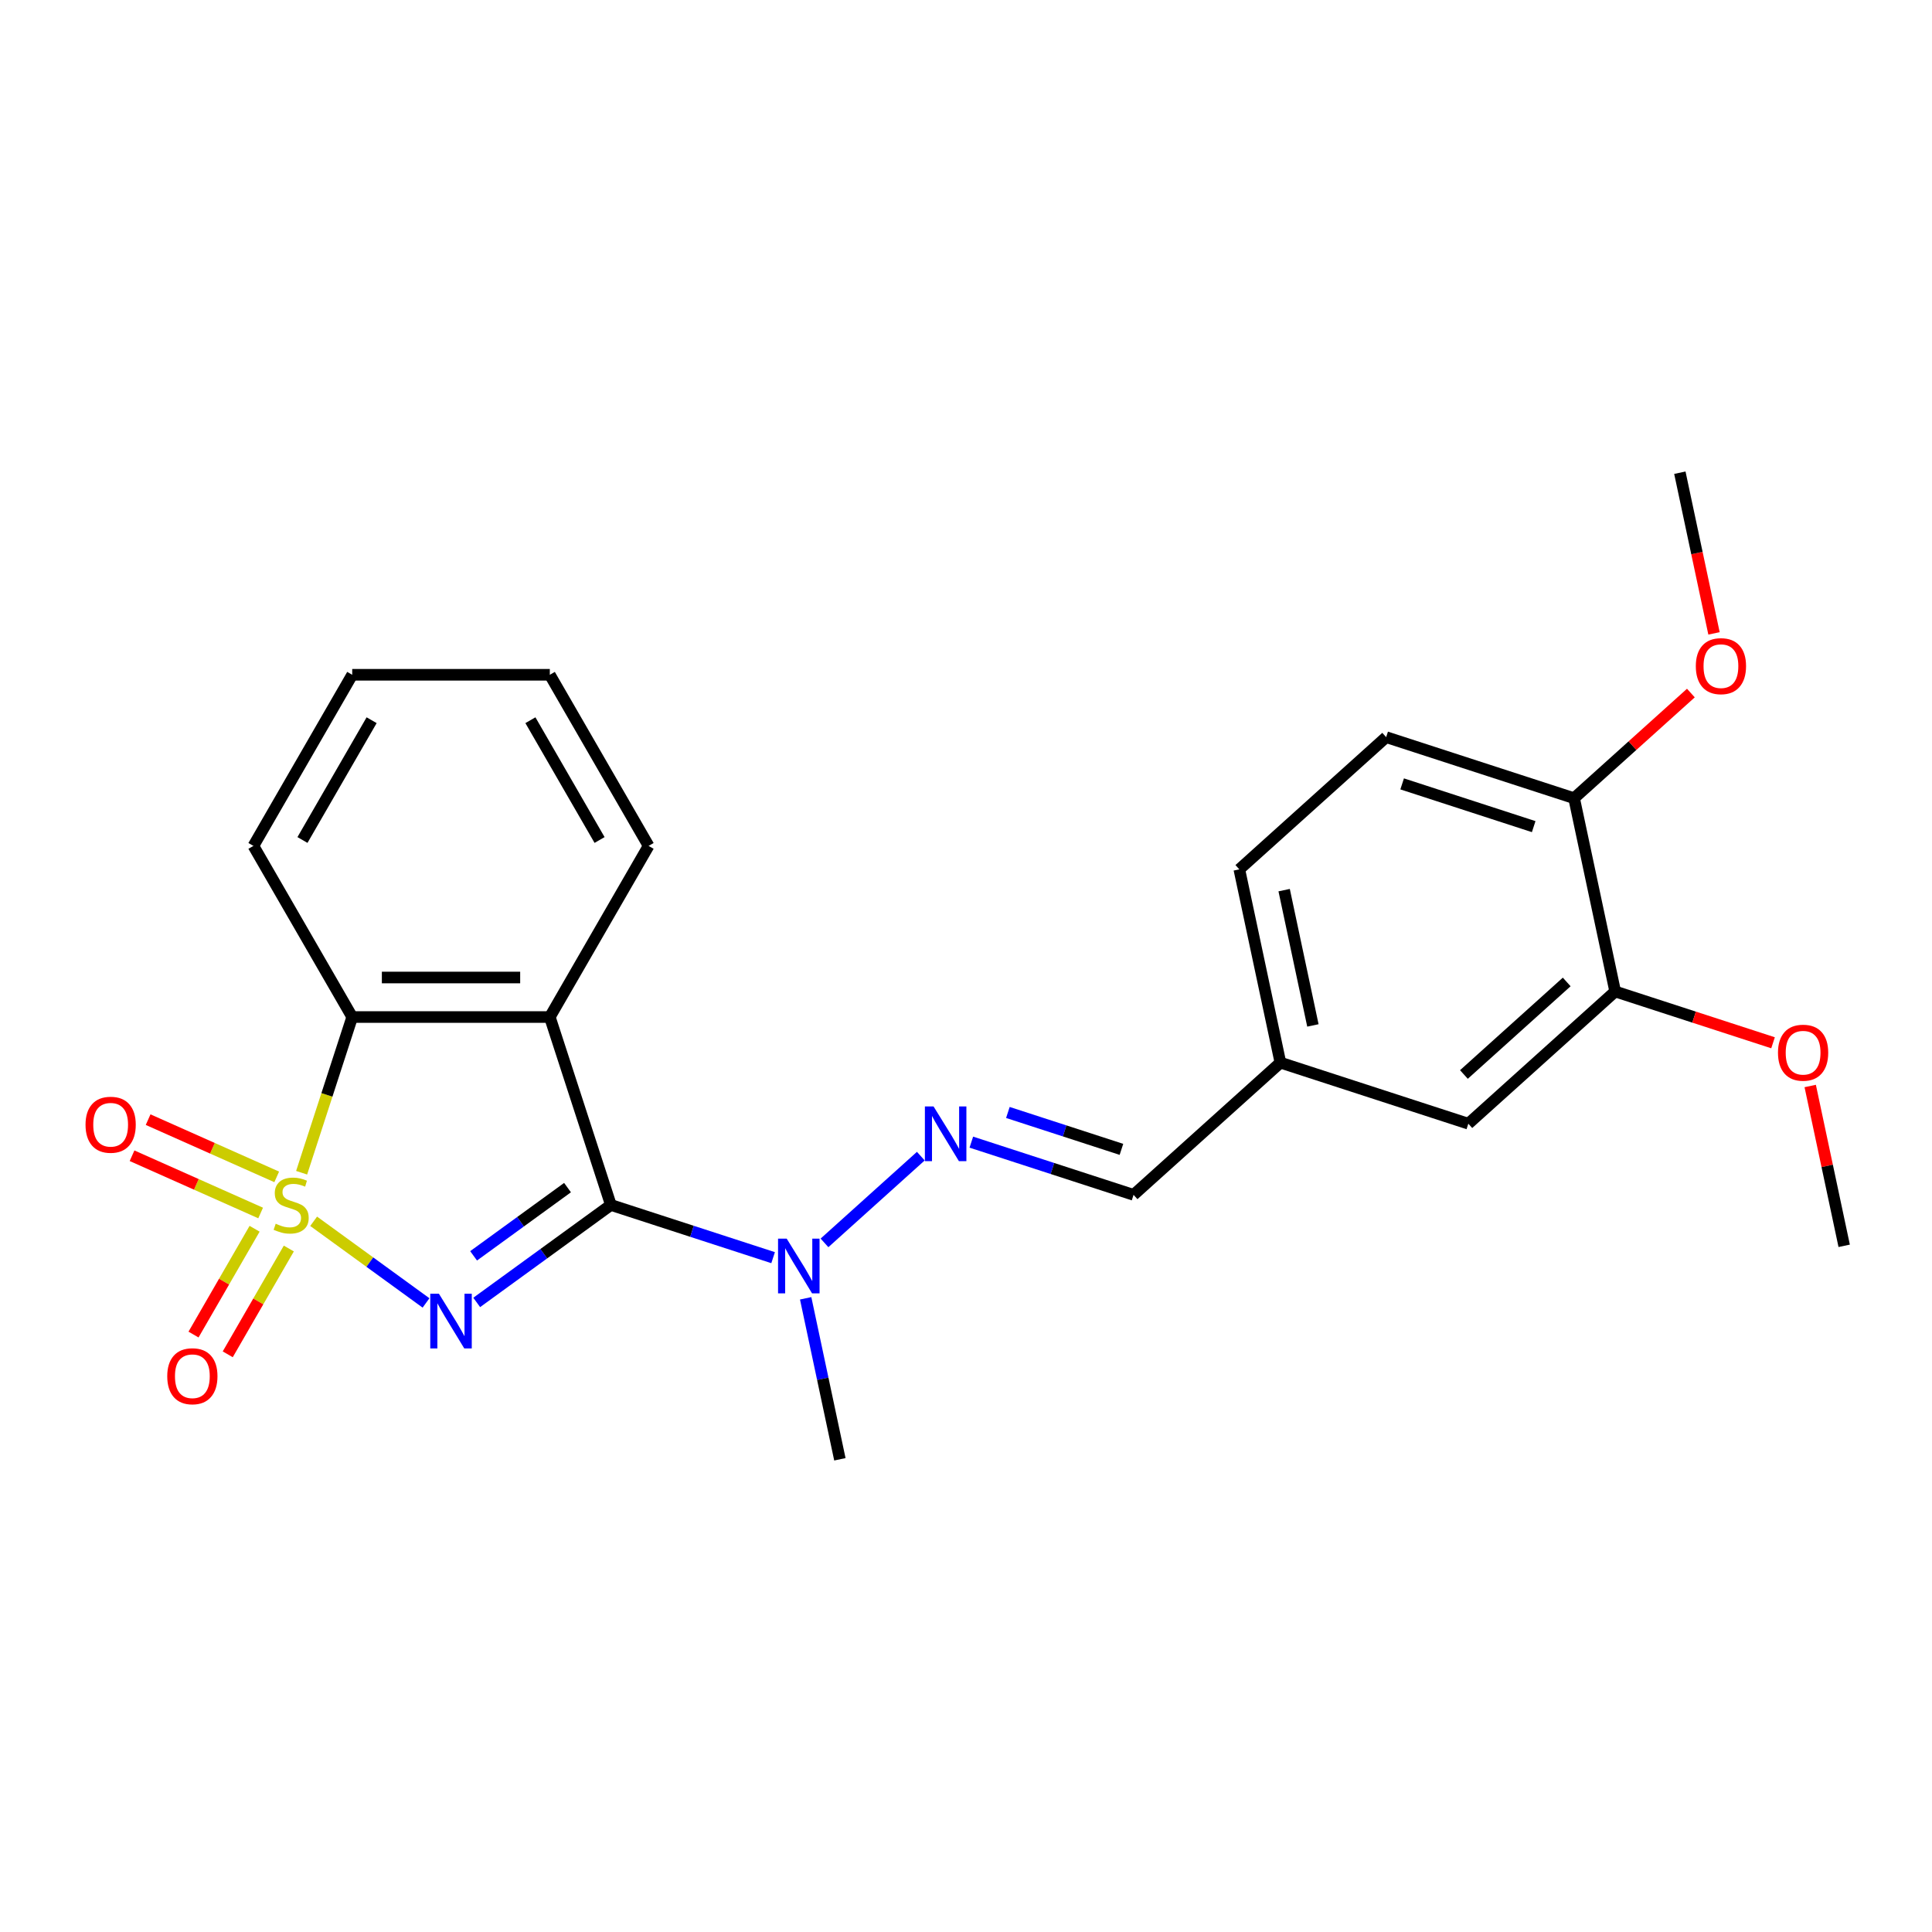 <?xml version='1.0' encoding='iso-8859-1'?>
<svg version='1.1' baseProfile='full'
              xmlns='http://www.w3.org/2000/svg'
                      xmlns:rdkit='http://www.rdkit.org/xml'
                      xmlns:xlink='http://www.w3.org/1999/xlink'
                  xml:space='preserve'
width='1000px' height='1000px' viewBox='0 0 1000 1000'>
<!-- END OF HEADER -->
<rect style='opacity:1.0;fill:#FFFFFF;stroke:none' width='1000' height='1000' x='0' y='0'> </rect>
<path class='bond-0' d='M 162.341,632.136 L 191.425,653.267' style='fill:none;fill-rule:evenodd;stroke:#CCCC00;stroke-width:6px;stroke-linecap:butt;stroke-linejoin:miter;stroke-opacity:1' />
<path class='bond-0' d='M 191.425,653.267 L 220.509,674.398' style='fill:none;fill-rule:evenodd;stroke:#0000FF;stroke-width:6px;stroke-linecap:butt;stroke-linejoin:miter;stroke-opacity:1' />
<path class='bond-3' d='M 156.122,607.004 L 169.215,566.708' style='fill:none;fill-rule:evenodd;stroke:#CCCC00;stroke-width:6px;stroke-linecap:butt;stroke-linejoin:miter;stroke-opacity:1' />
<path class='bond-3' d='M 169.215,566.708 L 182.308,526.412' style='fill:none;fill-rule:evenodd;stroke:#000000;stroke-width:6px;stroke-linecap:butt;stroke-linejoin:miter;stroke-opacity:1' />
<path class='bond-6' d='M 131.779,636.004 L 115.971,663.386' style='fill:none;fill-rule:evenodd;stroke:#CCCC00;stroke-width:6px;stroke-linecap:butt;stroke-linejoin:miter;stroke-opacity:1' />
<path class='bond-6' d='M 115.971,663.386 L 100.162,690.767' style='fill:none;fill-rule:evenodd;stroke:#FF0000;stroke-width:6px;stroke-linecap:butt;stroke-linejoin:miter;stroke-opacity:1' />
<path class='bond-6' d='M 149.494,646.232 L 133.685,673.613' style='fill:none;fill-rule:evenodd;stroke:#CCCC00;stroke-width:6px;stroke-linecap:butt;stroke-linejoin:miter;stroke-opacity:1' />
<path class='bond-6' d='M 133.685,673.613 L 117.877,700.994' style='fill:none;fill-rule:evenodd;stroke:#FF0000;stroke-width:6px;stroke-linecap:butt;stroke-linejoin:miter;stroke-opacity:1' />
<path class='bond-7' d='M 143.227,609.157 L 109.948,594.34' style='fill:none;fill-rule:evenodd;stroke:#CCCC00;stroke-width:6px;stroke-linecap:butt;stroke-linejoin:miter;stroke-opacity:1' />
<path class='bond-7' d='M 109.948,594.34 L 76.669,579.524' style='fill:none;fill-rule:evenodd;stroke:#FF0000;stroke-width:6px;stroke-linecap:butt;stroke-linejoin:miter;stroke-opacity:1' />
<path class='bond-7' d='M 134.907,627.844 L 101.628,613.027' style='fill:none;fill-rule:evenodd;stroke:#CCCC00;stroke-width:6px;stroke-linecap:butt;stroke-linejoin:miter;stroke-opacity:1' />
<path class='bond-7' d='M 101.628,613.027 L 68.349,598.21' style='fill:none;fill-rule:evenodd;stroke:#FF0000;stroke-width:6px;stroke-linecap:butt;stroke-linejoin:miter;stroke-opacity:1' />
<path class='bond-1' d='M 246.743,674.136 L 281.466,648.909' style='fill:none;fill-rule:evenodd;stroke:#0000FF;stroke-width:6px;stroke-linecap:butt;stroke-linejoin:miter;stroke-opacity:1' />
<path class='bond-1' d='M 281.466,648.909 L 316.188,623.681' style='fill:none;fill-rule:evenodd;stroke:#000000;stroke-width:6px;stroke-linecap:butt;stroke-linejoin:miter;stroke-opacity:1' />
<path class='bond-1' d='M 245.136,650.02 L 269.442,632.36' style='fill:none;fill-rule:evenodd;stroke:#0000FF;stroke-width:6px;stroke-linecap:butt;stroke-linejoin:miter;stroke-opacity:1' />
<path class='bond-1' d='M 269.442,632.36 L 293.748,614.701' style='fill:none;fill-rule:evenodd;stroke:#000000;stroke-width:6px;stroke-linecap:butt;stroke-linejoin:miter;stroke-opacity:1' />
<path class='bond-4' d='M 316.188,623.681 L 358.174,637.324' style='fill:none;fill-rule:evenodd;stroke:#000000;stroke-width:6px;stroke-linecap:butt;stroke-linejoin:miter;stroke-opacity:1' />
<path class='bond-4' d='M 358.174,637.324 L 400.161,650.966' style='fill:none;fill-rule:evenodd;stroke:#0000FF;stroke-width:6px;stroke-linecap:butt;stroke-linejoin:miter;stroke-opacity:1' />
<path class='bond-24' d='M 316.188,623.681 L 284.583,526.412' style='fill:none;fill-rule:evenodd;stroke:#000000;stroke-width:6px;stroke-linecap:butt;stroke-linejoin:miter;stroke-opacity:1' />
<path class='bond-2' d='M 284.583,526.412 L 182.308,526.412' style='fill:none;fill-rule:evenodd;stroke:#000000;stroke-width:6px;stroke-linecap:butt;stroke-linejoin:miter;stroke-opacity:1' />
<path class='bond-2' d='M 269.242,505.957 L 197.65,505.957' style='fill:none;fill-rule:evenodd;stroke:#000000;stroke-width:6px;stroke-linecap:butt;stroke-linejoin:miter;stroke-opacity:1' />
<path class='bond-14' d='M 284.583,526.412 L 335.721,437.839' style='fill:none;fill-rule:evenodd;stroke:#000000;stroke-width:6px;stroke-linecap:butt;stroke-linejoin:miter;stroke-opacity:1' />
<path class='bond-18' d='M 182.308,526.412 L 131.171,437.839' style='fill:none;fill-rule:evenodd;stroke:#000000;stroke-width:6px;stroke-linecap:butt;stroke-linejoin:miter;stroke-opacity:1' />
<path class='bond-5' d='M 426.754,643.314 L 476.613,598.42' style='fill:none;fill-rule:evenodd;stroke:#0000FF;stroke-width:6px;stroke-linecap:butt;stroke-linejoin:miter;stroke-opacity:1' />
<path class='bond-19' d='M 417.011,672.003 L 425.866,713.665' style='fill:none;fill-rule:evenodd;stroke:#0000FF;stroke-width:6px;stroke-linecap:butt;stroke-linejoin:miter;stroke-opacity:1' />
<path class='bond-19' d='M 425.866,713.665 L 434.722,755.326' style='fill:none;fill-rule:evenodd;stroke:#000000;stroke-width:6px;stroke-linecap:butt;stroke-linejoin:miter;stroke-opacity:1' />
<path class='bond-9' d='M 502.76,591.171 L 544.746,604.813' style='fill:none;fill-rule:evenodd;stroke:#0000FF;stroke-width:6px;stroke-linecap:butt;stroke-linejoin:miter;stroke-opacity:1' />
<path class='bond-9' d='M 544.746,604.813 L 586.732,618.455' style='fill:none;fill-rule:evenodd;stroke:#000000;stroke-width:6px;stroke-linecap:butt;stroke-linejoin:miter;stroke-opacity:1' />
<path class='bond-9' d='M 521.676,575.81 L 551.067,585.359' style='fill:none;fill-rule:evenodd;stroke:#0000FF;stroke-width:6px;stroke-linecap:butt;stroke-linejoin:miter;stroke-opacity:1' />
<path class='bond-9' d='M 551.067,585.359 L 580.457,594.909' style='fill:none;fill-rule:evenodd;stroke:#000000;stroke-width:6px;stroke-linecap:butt;stroke-linejoin:miter;stroke-opacity:1' />
<path class='bond-8' d='M 836.012,513.189 L 760.007,581.625' style='fill:none;fill-rule:evenodd;stroke:#000000;stroke-width:6px;stroke-linecap:butt;stroke-linejoin:miter;stroke-opacity:1' />
<path class='bond-8' d='M 810.924,508.254 L 757.72,556.158' style='fill:none;fill-rule:evenodd;stroke:#000000;stroke-width:6px;stroke-linecap:butt;stroke-linejoin:miter;stroke-opacity:1' />
<path class='bond-16' d='M 836.012,513.189 L 876.868,526.464' style='fill:none;fill-rule:evenodd;stroke:#000000;stroke-width:6px;stroke-linecap:butt;stroke-linejoin:miter;stroke-opacity:1' />
<path class='bond-16' d='M 876.868,526.464 L 917.724,539.739' style='fill:none;fill-rule:evenodd;stroke:#FF0000;stroke-width:6px;stroke-linecap:butt;stroke-linejoin:miter;stroke-opacity:1' />
<path class='bond-26' d='M 836.012,513.189 L 814.748,413.149' style='fill:none;fill-rule:evenodd;stroke:#000000;stroke-width:6px;stroke-linecap:butt;stroke-linejoin:miter;stroke-opacity:1' />
<path class='bond-13' d='M 586.732,618.455 L 662.737,550.02' style='fill:none;fill-rule:evenodd;stroke:#000000;stroke-width:6px;stroke-linecap:butt;stroke-linejoin:miter;stroke-opacity:1' />
<path class='bond-10' d='M 814.748,413.149 L 717.478,381.545' style='fill:none;fill-rule:evenodd;stroke:#000000;stroke-width:6px;stroke-linecap:butt;stroke-linejoin:miter;stroke-opacity:1' />
<path class='bond-10' d='M 793.836,427.862 L 725.748,405.739' style='fill:none;fill-rule:evenodd;stroke:#000000;stroke-width:6px;stroke-linecap:butt;stroke-linejoin:miter;stroke-opacity:1' />
<path class='bond-17' d='M 814.748,413.149 L 844.972,385.935' style='fill:none;fill-rule:evenodd;stroke:#000000;stroke-width:6px;stroke-linecap:butt;stroke-linejoin:miter;stroke-opacity:1' />
<path class='bond-17' d='M 844.972,385.935 L 875.196,358.721' style='fill:none;fill-rule:evenodd;stroke:#FF0000;stroke-width:6px;stroke-linecap:butt;stroke-linejoin:miter;stroke-opacity:1' />
<path class='bond-11' d='M 760.007,581.625 L 662.737,550.02' style='fill:none;fill-rule:evenodd;stroke:#000000;stroke-width:6px;stroke-linecap:butt;stroke-linejoin:miter;stroke-opacity:1' />
<path class='bond-12' d='M 717.478,381.545 L 641.473,449.98' style='fill:none;fill-rule:evenodd;stroke:#000000;stroke-width:6px;stroke-linecap:butt;stroke-linejoin:miter;stroke-opacity:1' />
<path class='bond-15' d='M 662.737,550.02 L 641.473,449.98' style='fill:none;fill-rule:evenodd;stroke:#000000;stroke-width:6px;stroke-linecap:butt;stroke-linejoin:miter;stroke-opacity:1' />
<path class='bond-15' d='M 679.556,530.761 L 664.671,460.733' style='fill:none;fill-rule:evenodd;stroke:#000000;stroke-width:6px;stroke-linecap:butt;stroke-linejoin:miter;stroke-opacity:1' />
<path class='bond-25' d='M 335.721,437.839 L 284.583,349.266' style='fill:none;fill-rule:evenodd;stroke:#000000;stroke-width:6px;stroke-linecap:butt;stroke-linejoin:miter;stroke-opacity:1' />
<path class='bond-25' d='M 310.336,434.781 L 274.54,372.78' style='fill:none;fill-rule:evenodd;stroke:#000000;stroke-width:6px;stroke-linecap:butt;stroke-linejoin:miter;stroke-opacity:1' />
<path class='bond-20' d='M 936.962,562.111 L 945.754,603.473' style='fill:none;fill-rule:evenodd;stroke:#FF0000;stroke-width:6px;stroke-linecap:butt;stroke-linejoin:miter;stroke-opacity:1' />
<path class='bond-20' d='M 945.754,603.473 L 954.545,644.834' style='fill:none;fill-rule:evenodd;stroke:#000000;stroke-width:6px;stroke-linecap:butt;stroke-linejoin:miter;stroke-opacity:1' />
<path class='bond-21' d='M 887.166,327.837 L 878.327,286.255' style='fill:none;fill-rule:evenodd;stroke:#FF0000;stroke-width:6px;stroke-linecap:butt;stroke-linejoin:miter;stroke-opacity:1' />
<path class='bond-21' d='M 878.327,286.255 L 869.489,244.674' style='fill:none;fill-rule:evenodd;stroke:#000000;stroke-width:6px;stroke-linecap:butt;stroke-linejoin:miter;stroke-opacity:1' />
<path class='bond-23' d='M 131.171,437.839 L 182.308,349.266' style='fill:none;fill-rule:evenodd;stroke:#000000;stroke-width:6px;stroke-linecap:butt;stroke-linejoin:miter;stroke-opacity:1' />
<path class='bond-23' d='M 156.556,434.781 L 192.352,372.78' style='fill:none;fill-rule:evenodd;stroke:#000000;stroke-width:6px;stroke-linecap:butt;stroke-linejoin:miter;stroke-opacity:1' />
<path class='bond-22' d='M 284.583,349.266 L 182.308,349.266' style='fill:none;fill-rule:evenodd;stroke:#000000;stroke-width:6px;stroke-linecap:butt;stroke-linejoin:miter;stroke-opacity:1' />
<path  class='atom-0' d='M 142.704 633.401
Q 143.024 633.521, 144.344 634.081
Q 145.664 634.641, 147.104 635.001
Q 148.584 635.321, 150.024 635.321
Q 152.704 635.321, 154.264 634.041
Q 155.824 632.721, 155.824 630.441
Q 155.824 628.881, 155.024 627.921
Q 154.264 626.961, 153.064 626.441
Q 151.864 625.921, 149.864 625.321
Q 147.344 624.561, 145.824 623.841
Q 144.344 623.121, 143.264 621.601
Q 142.224 620.081, 142.224 617.521
Q 142.224 613.961, 144.624 611.761
Q 147.064 609.561, 151.864 609.561
Q 155.144 609.561, 158.864 611.121
L 157.944 614.201
Q 154.544 612.801, 151.984 612.801
Q 149.224 612.801, 147.704 613.961
Q 146.184 615.081, 146.224 617.041
Q 146.224 618.561, 146.984 619.481
Q 147.784 620.401, 148.904 620.921
Q 150.064 621.441, 151.984 622.041
Q 154.544 622.841, 156.064 623.641
Q 157.584 624.441, 158.664 626.081
Q 159.784 627.681, 159.784 630.441
Q 159.784 634.361, 157.144 636.481
Q 154.544 638.561, 150.184 638.561
Q 147.664 638.561, 145.744 638.001
Q 143.864 637.481, 141.624 636.561
L 142.704 633.401
' fill='#CCCC00'/>
<path  class='atom-1' d='M 227.186 669.637
L 236.466 684.637
Q 237.386 686.117, 238.866 688.797
Q 240.346 691.477, 240.426 691.637
L 240.426 669.637
L 244.186 669.637
L 244.186 697.957
L 240.306 697.957
L 230.346 681.557
Q 229.186 679.637, 227.946 677.437
Q 226.746 675.237, 226.386 674.557
L 226.386 697.957
L 222.706 697.957
L 222.706 669.637
L 227.186 669.637
' fill='#0000FF'/>
<path  class='atom-5' d='M 407.198 641.126
L 416.478 656.126
Q 417.398 657.606, 418.878 660.286
Q 420.358 662.966, 420.438 663.126
L 420.438 641.126
L 424.198 641.126
L 424.198 669.446
L 420.318 669.446
L 410.358 653.046
Q 409.198 651.126, 407.958 648.926
Q 406.758 646.726, 406.398 646.046
L 406.398 669.446
L 402.718 669.446
L 402.718 641.126
L 407.198 641.126
' fill='#0000FF'/>
<path  class='atom-6' d='M 483.203 572.691
L 492.483 587.691
Q 493.403 589.171, 494.883 591.851
Q 496.363 594.531, 496.443 594.691
L 496.443 572.691
L 500.203 572.691
L 500.203 601.011
L 496.323 601.011
L 486.363 584.611
Q 485.203 582.691, 483.963 580.491
Q 482.763 578.291, 482.403 577.611
L 482.403 601.011
L 478.723 601.011
L 478.723 572.691
L 483.203 572.691
' fill='#0000FF'/>
<path  class='atom-7' d='M 86.566 712.334
Q 86.566 705.534, 89.926 701.734
Q 93.286 697.934, 99.566 697.934
Q 105.846 697.934, 109.206 701.734
Q 112.566 705.534, 112.566 712.334
Q 112.566 719.214, 109.166 723.134
Q 105.766 727.014, 99.566 727.014
Q 93.326 727.014, 89.926 723.134
Q 86.566 719.254, 86.566 712.334
M 99.566 723.814
Q 103.886 723.814, 106.206 720.934
Q 108.566 718.014, 108.566 712.334
Q 108.566 706.774, 106.206 703.974
Q 103.886 701.134, 99.566 701.134
Q 95.246 701.134, 92.886 703.934
Q 90.566 706.734, 90.566 712.334
Q 90.566 718.054, 92.886 720.934
Q 95.246 723.814, 99.566 723.814
' fill='#FF0000'/>
<path  class='atom-8' d='M 44.271 582.162
Q 44.271 575.362, 47.631 571.562
Q 50.991 567.762, 57.271 567.762
Q 63.551 567.762, 66.911 571.562
Q 70.271 575.362, 70.271 582.162
Q 70.271 589.042, 66.871 592.962
Q 63.471 596.842, 57.271 596.842
Q 51.031 596.842, 47.631 592.962
Q 44.271 589.082, 44.271 582.162
M 57.271 593.642
Q 61.591 593.642, 63.911 590.762
Q 66.271 587.842, 66.271 582.162
Q 66.271 576.602, 63.911 573.802
Q 61.591 570.962, 57.271 570.962
Q 52.951 570.962, 50.591 573.762
Q 48.271 576.562, 48.271 582.162
Q 48.271 587.882, 50.591 590.762
Q 52.951 593.642, 57.271 593.642
' fill='#FF0000'/>
<path  class='atom-17' d='M 920.281 544.874
Q 920.281 538.074, 923.641 534.274
Q 927.001 530.474, 933.281 530.474
Q 939.561 530.474, 942.921 534.274
Q 946.281 538.074, 946.281 544.874
Q 946.281 551.754, 942.881 555.674
Q 939.481 559.554, 933.281 559.554
Q 927.041 559.554, 923.641 555.674
Q 920.281 551.794, 920.281 544.874
M 933.281 556.354
Q 937.601 556.354, 939.921 553.474
Q 942.281 550.554, 942.281 544.874
Q 942.281 539.314, 939.921 536.514
Q 937.601 533.674, 933.281 533.674
Q 928.961 533.674, 926.601 536.474
Q 924.281 539.274, 924.281 544.874
Q 924.281 550.594, 926.601 553.474
Q 928.961 556.354, 933.281 556.354
' fill='#FF0000'/>
<path  class='atom-18' d='M 877.753 344.794
Q 877.753 337.994, 881.113 334.194
Q 884.473 330.394, 890.753 330.394
Q 897.033 330.394, 900.393 334.194
Q 903.753 337.994, 903.753 344.794
Q 903.753 351.674, 900.353 355.594
Q 896.953 359.474, 890.753 359.474
Q 884.513 359.474, 881.113 355.594
Q 877.753 351.714, 877.753 344.794
M 890.753 356.274
Q 895.073 356.274, 897.393 353.394
Q 899.753 350.474, 899.753 344.794
Q 899.753 339.234, 897.393 336.434
Q 895.073 333.594, 890.753 333.594
Q 886.433 333.594, 884.073 336.394
Q 881.753 339.194, 881.753 344.794
Q 881.753 350.514, 884.073 353.394
Q 886.433 356.274, 890.753 356.274
' fill='#FF0000'/>
</svg>
